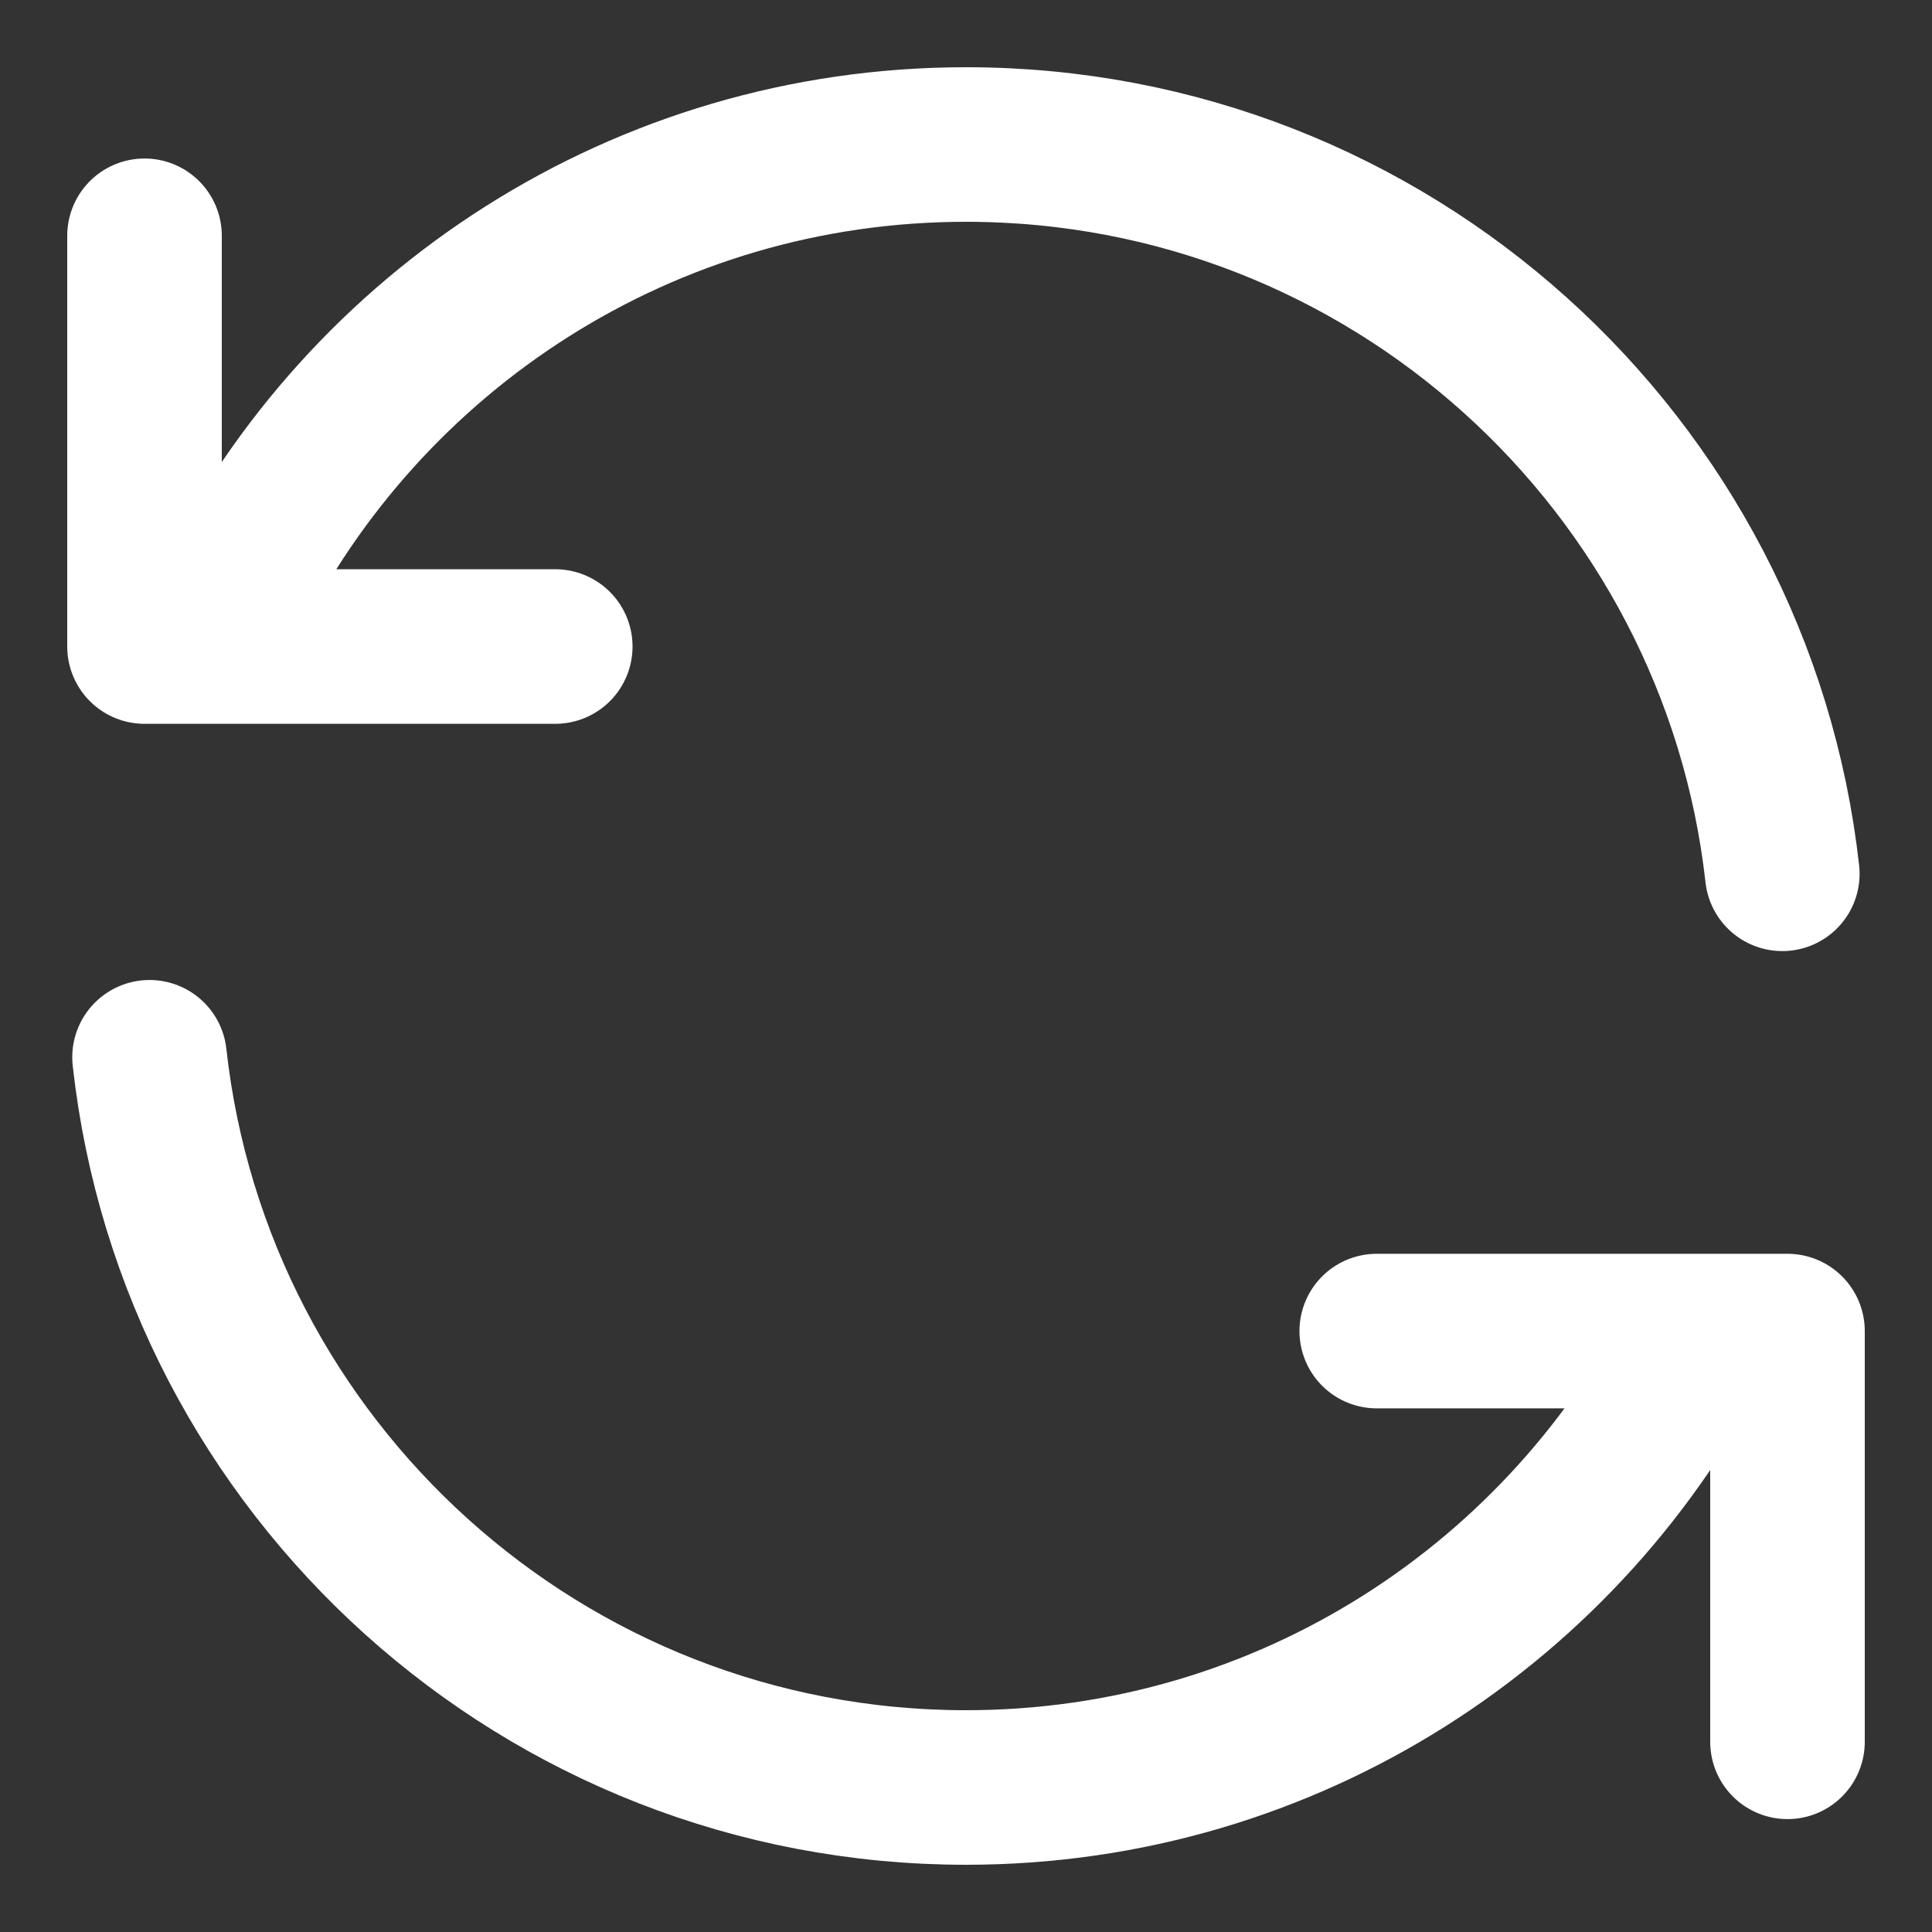 <?xml version="1.0" encoding="UTF-8"?> <svg xmlns="http://www.w3.org/2000/svg" width="25" height="25" viewBox="0 0 25 25" fill="none"><rect x="0" y="0" width="25" height="25" fill="#333333" stroke="none"/><path d="M2.978 7.771C4.718 4.274 8.328 1.87 12.5 1.87C17.967 1.87 22.47 5.998 23.063 11.307M1.935 13.681C2.523 18.996 7.029 23.13 12.5 23.13C16.672 23.13 20.284 20.726 22.023 17.227M1.87 3.051V8.366H7.185M23.13 22.539V17.224H17.815" stroke="white" stroke-width="2" stroke-linecap="round" stroke-linejoin="round"></path></svg> 